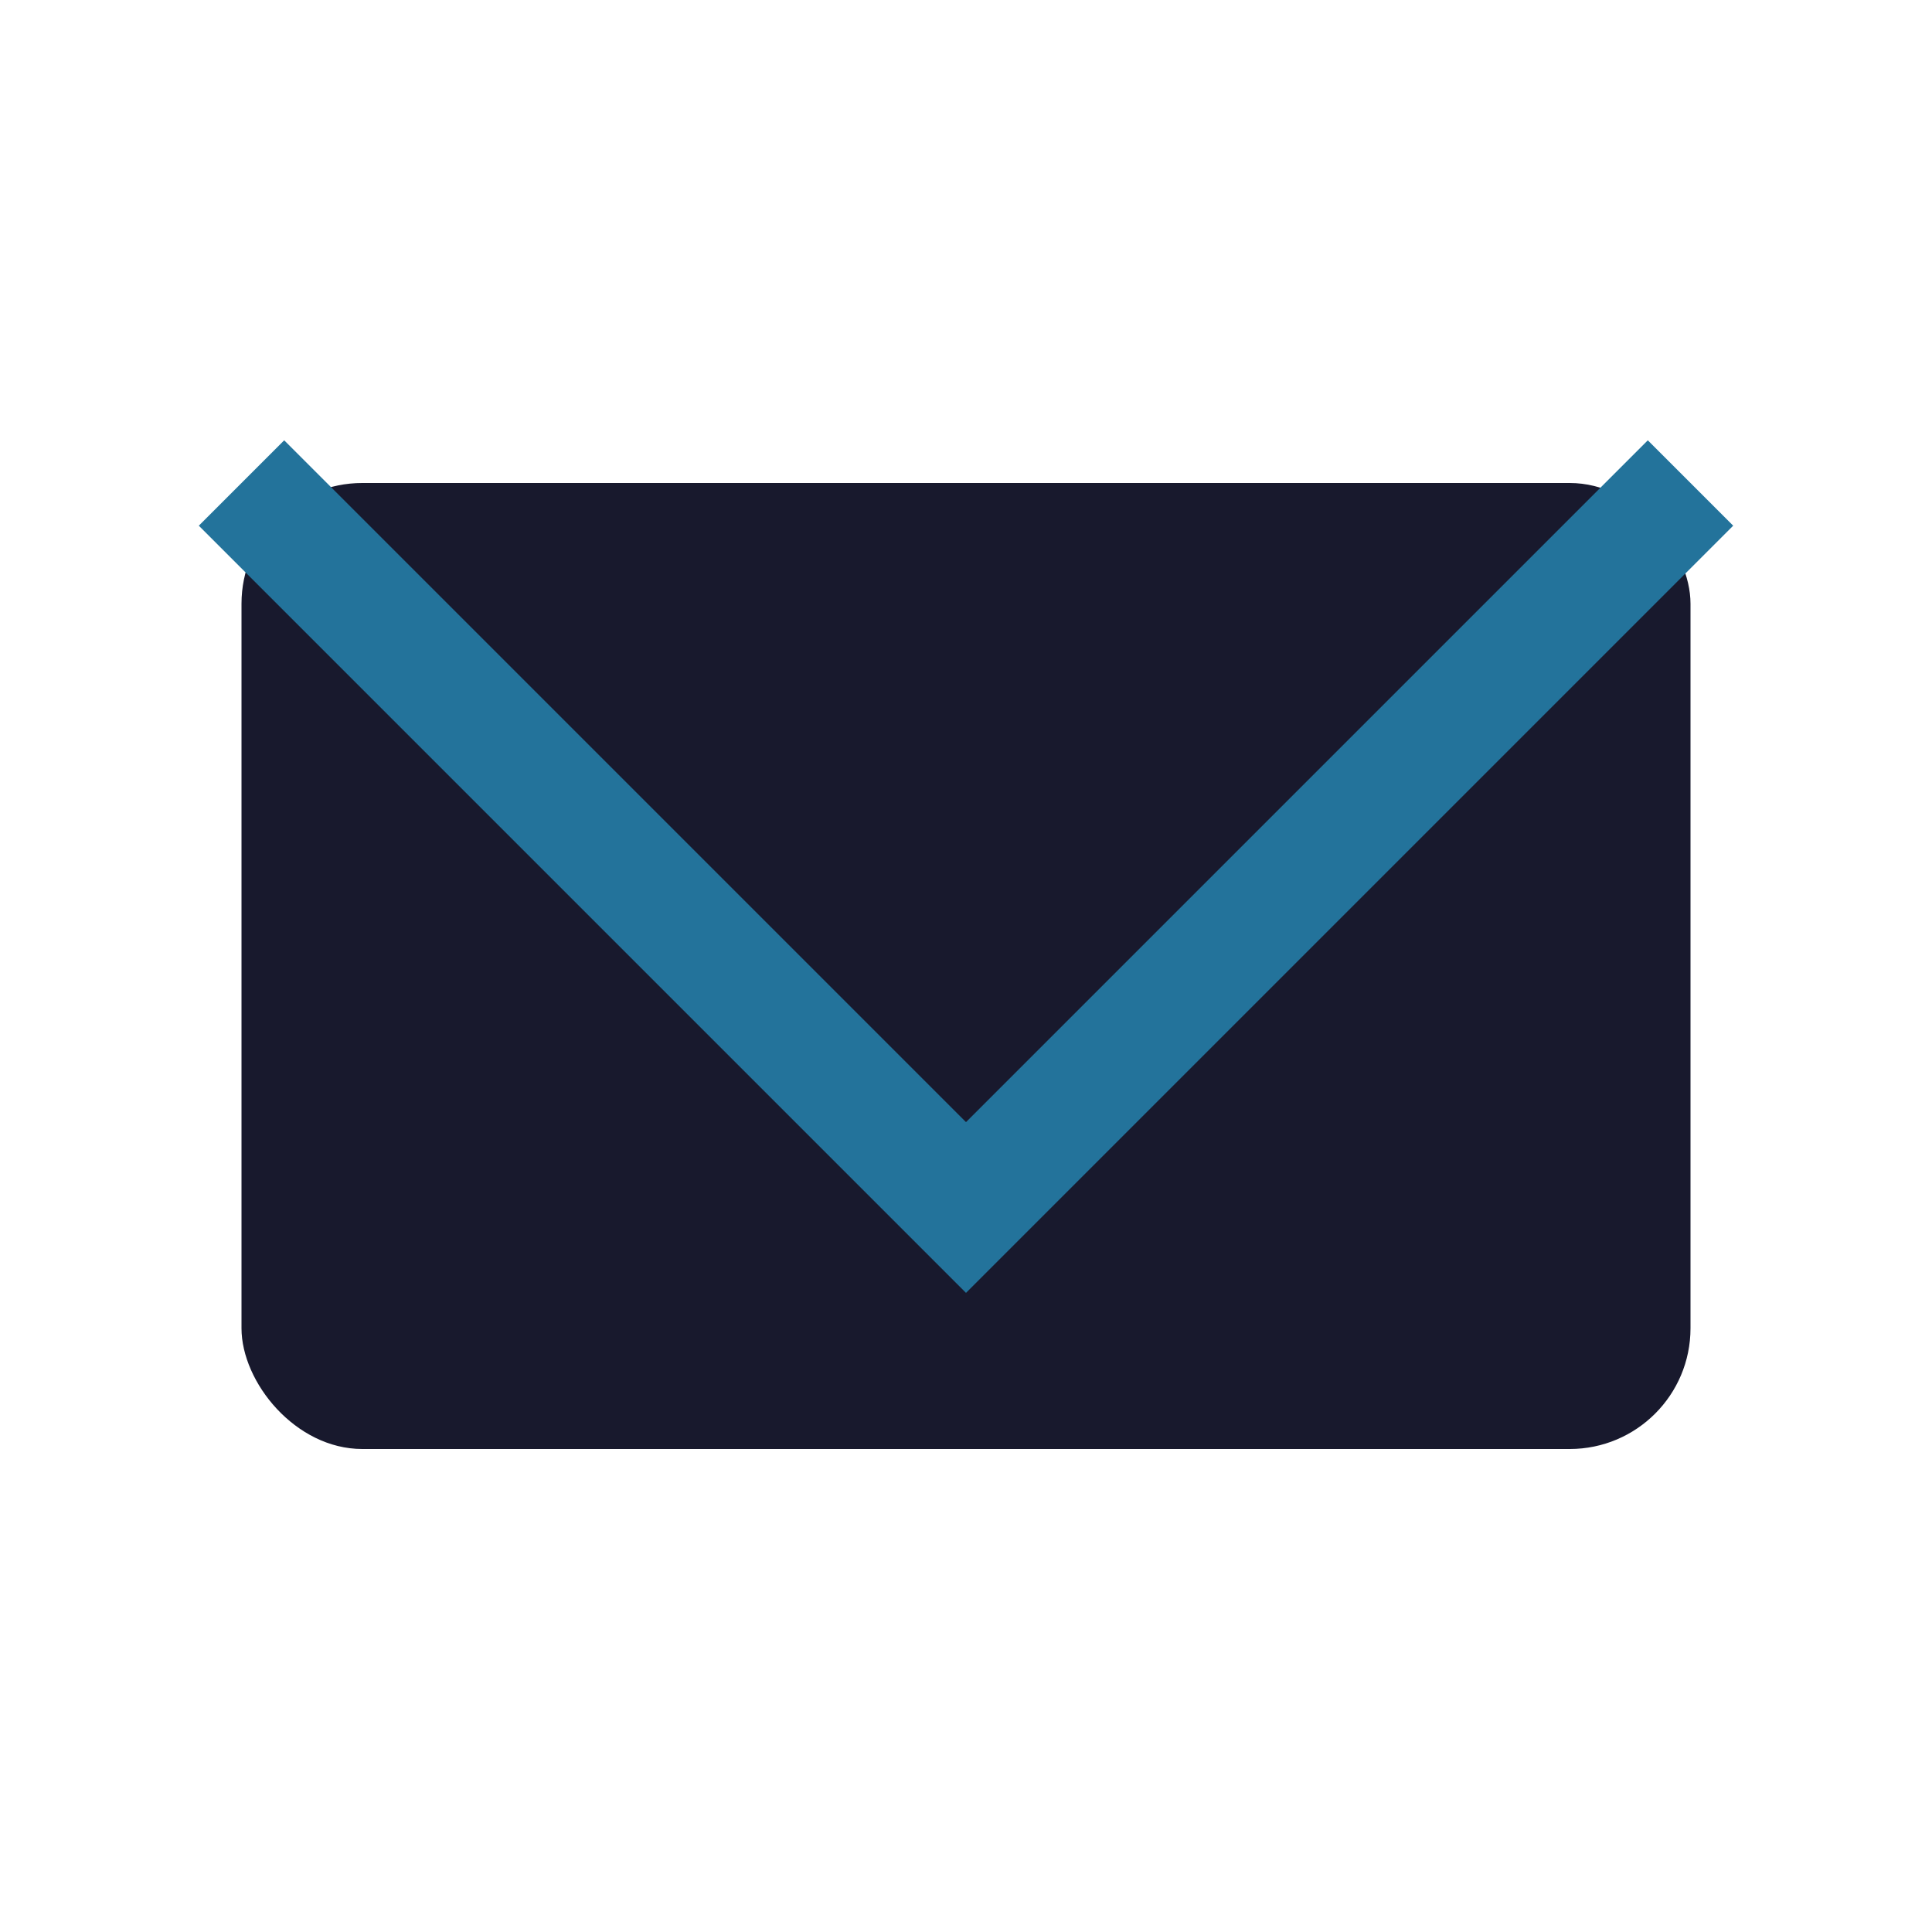 <?xml version="1.0" encoding="UTF-8"?>
<svg xmlns="http://www.w3.org/2000/svg" width="32" height="32" viewBox="0 0 32 32"><rect x="4" y="8" width="24" height="16" rx="2" fill="#18192D"/><polyline points="4,8 16,20 28,8" fill="none" stroke="#23739B" stroke-width="2"/></svg>